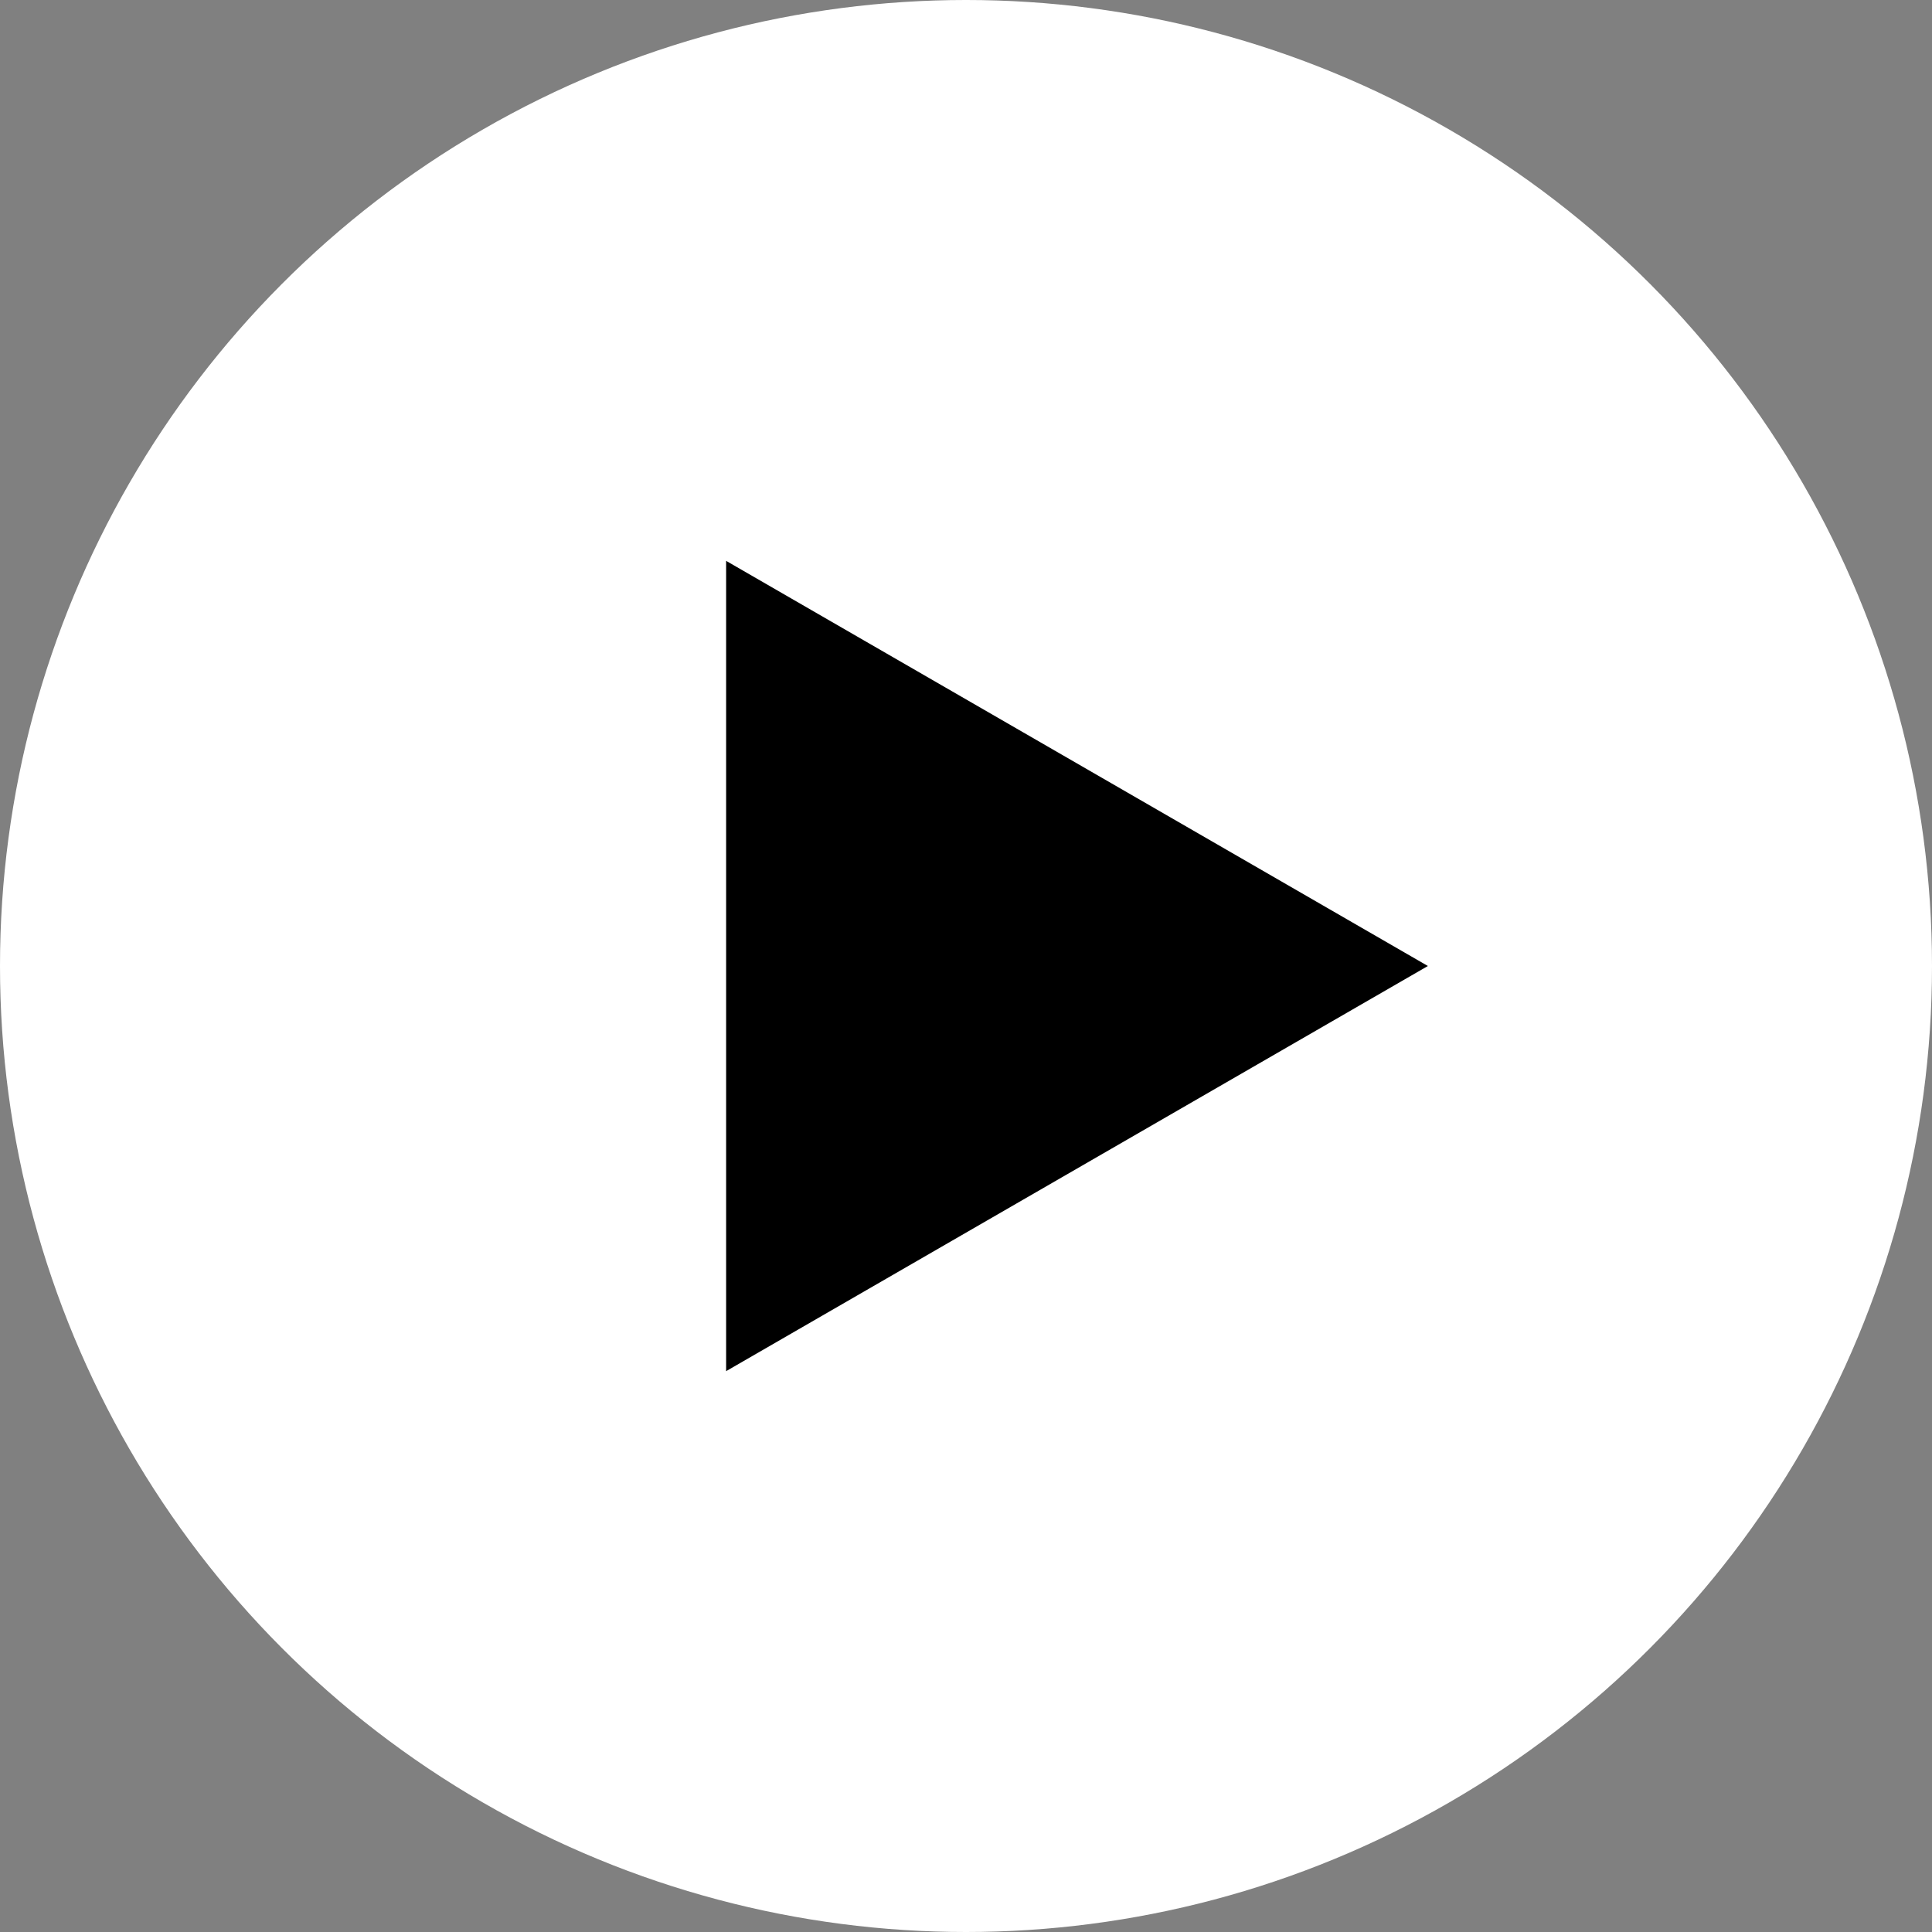<?xml version="1.0" encoding="UTF-8" standalone="no"?><svg xmlns="http://www.w3.org/2000/svg" xmlns:xlink="http://www.w3.org/1999/xlink" enable-background="new 0 0 8000 7000" fill="#000000" height="5516.4" id="Livello_1" preserveAspectRatio="xMidYMid meet" version="1.1" viewBox="1241.8 741.8 5516.4 5516.4" width="5516.4" x="0px" xml:space="preserve" y="0px" zoomAndPan="magnify">
<rect x="1241.8" y="741.8" width="5516.4" height="5516.4" fill="#808080" stroke="none"/>
<g>
	<g id="change1_1"><circle cx="4000" cy="3500" fill="#ffffff" r="2758.2"/></g>
	<g id="change2_1"><polygon fill="#000000" points="3315.1 2343.2 5318.8 3500 3315.1 4656.8"/></g>
</g>
</svg>